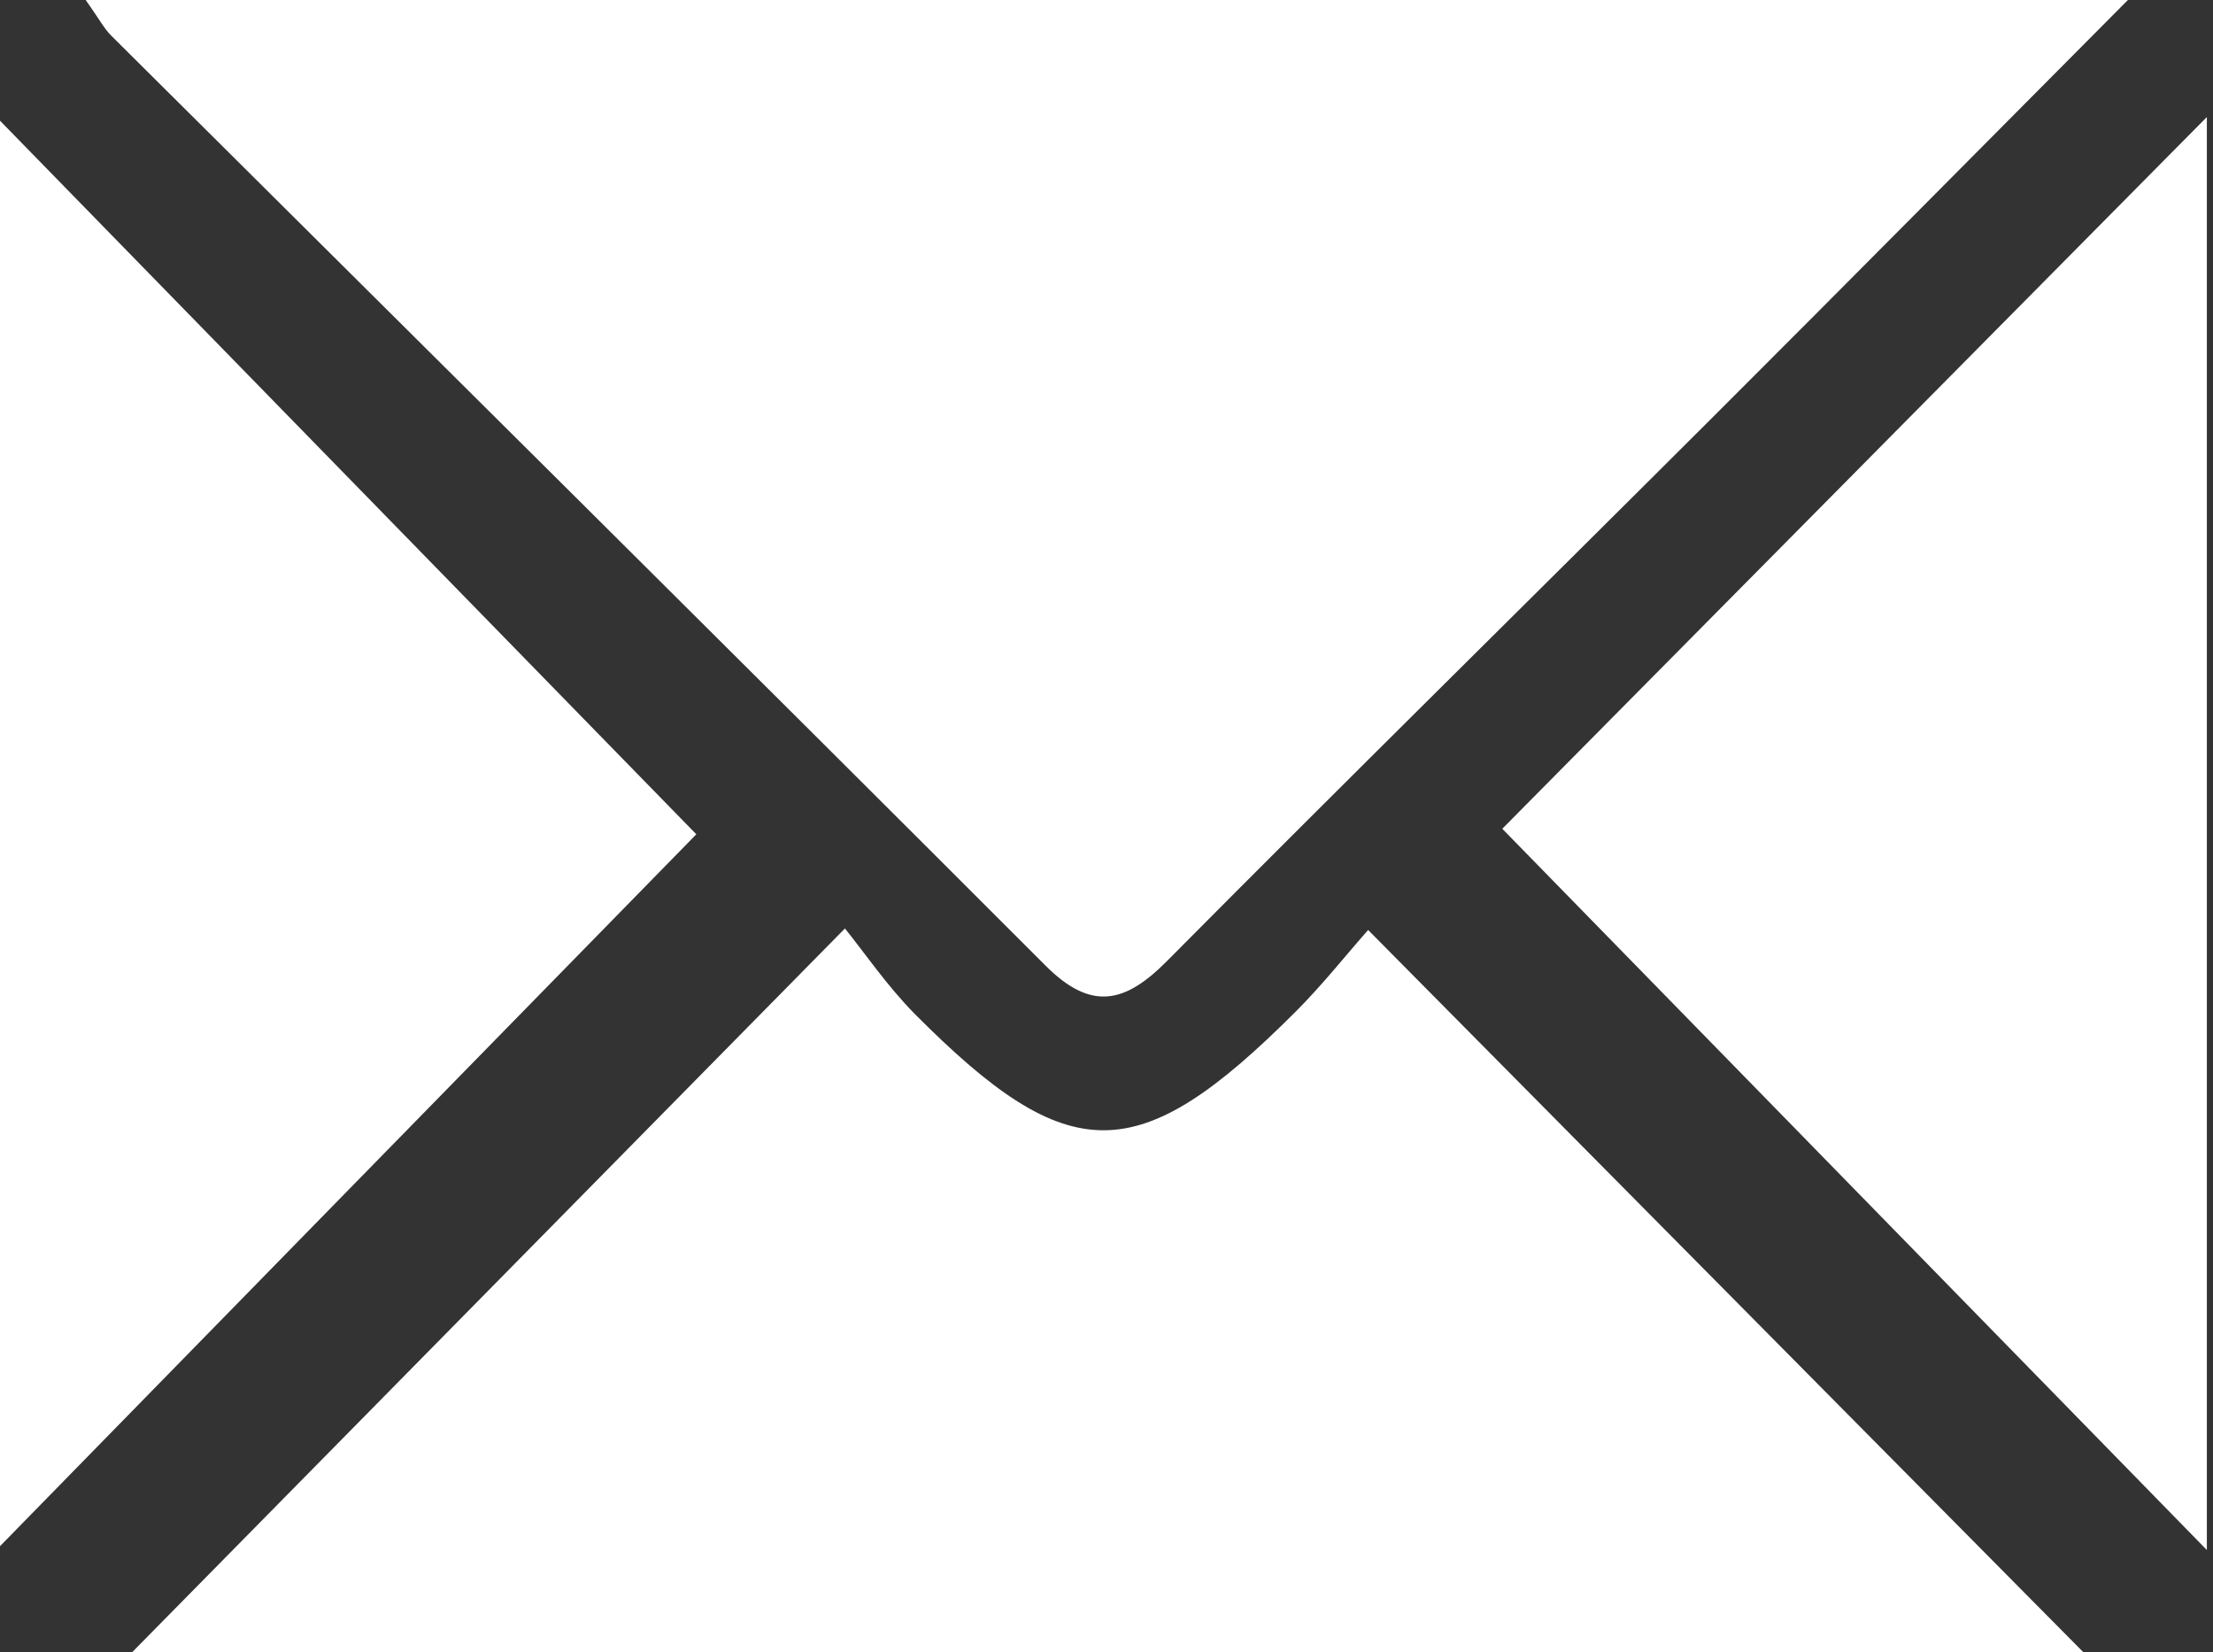 <?xml version="1.0" encoding="UTF-8"?> <svg xmlns="http://www.w3.org/2000/svg" width="71" height="53" viewBox="0 0 71 53" fill="none"><rect x="0" y="0" width="71" height="53" fill="#333333" stroke="none"/> <path d="M2.75 0C24.647 0 46.191 0 68.27 0C63.528 4.767 59.247 9.096 54.933 13.401C49.108 19.216 43.239 24.987 37.438 30.832C36.095 32.185 35.013 32.445 33.547 30.979C23.575 21.002 13.558 11.079 3.561 1.136C3.345 0.92 3.197 0.635 2.75 0Z" fill="white"></path> <path d="M27.108 29.784C27.718 30.537 28.456 31.624 29.361 32.539C34.32 37.522 36.519 37.498 41.557 32.465C42.423 31.599 43.185 30.635 43.894 29.833C51.706 37.719 59.292 45.384 66.839 53C46.014 53 24.884 53 4.241 53C11.606 45.522 19.163 37.847 27.108 29.784Z" fill="white"></path> <path d="M22.34 26.763C15.266 33.99 7.729 41.699 0 49.6C0 34.28 0 19.103 0 3.872C7.665 11.729 15.261 19.507 22.34 26.763Z" fill="white"></path> <path d="M70.803 49.723C63.055 41.792 55.557 34.118 48.198 26.586C55.346 19.369 63.001 11.635 70.803 3.754C70.803 19.069 70.803 34.28 70.803 49.723Z" fill="white"></path> </svg> 
